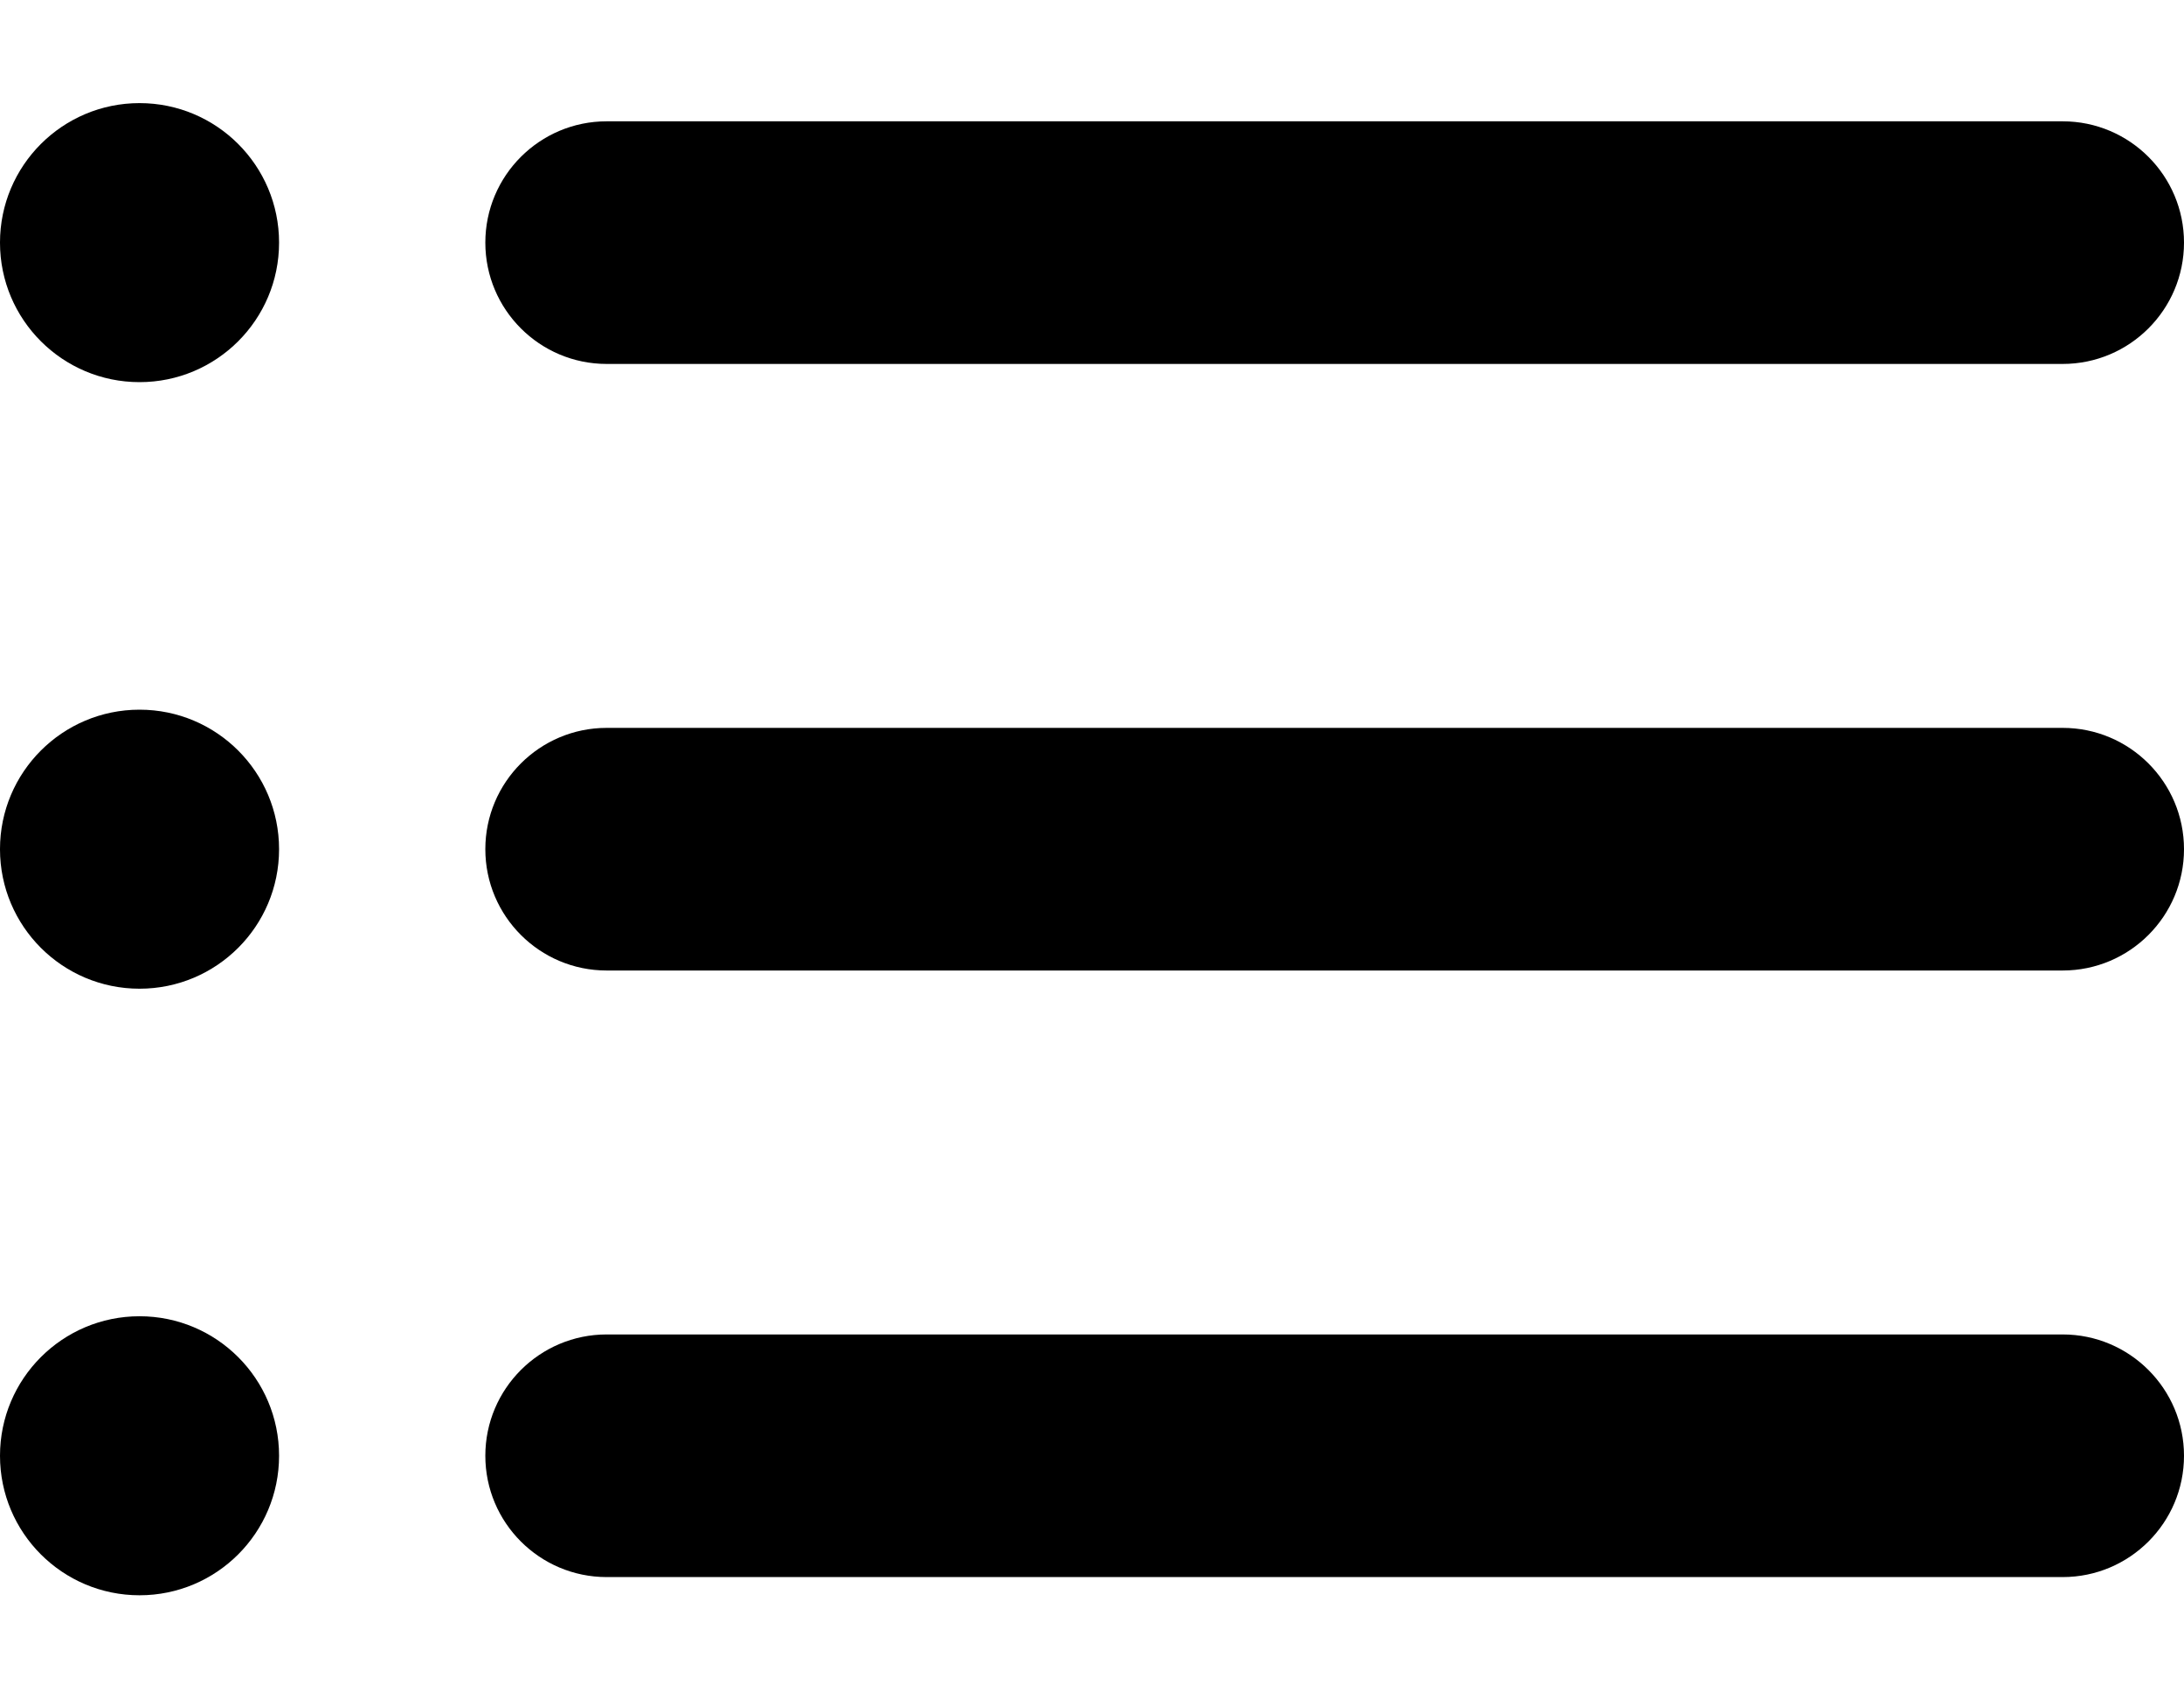 <svg width="18" height="14" viewBox="0 0 18 14" fill="none" xmlns="http://www.w3.org/2000/svg">
<path d="M-6.10352e-05 2C-6.10352e-05 1.365 0.515 0.85 1.15 0.85C1.785 0.85 2.3 1.365 2.3 2C2.3 2.635 1.785 3.15 1.15 3.15C0.515 3.15 -6.10352e-05 2.635 -6.10352e-05 2Z" fill="black"/>
<path d="M4 2C4 1.448 4.448 1 5 1H17C17.552 1 18 1.448 18 2C18 2.552 17.552 3 17 3H5C4.448 3 4 2.552 4 2Z" fill="black"/>
<path d="M-6.10352e-05 7C-6.10352e-05 6.365 0.515 5.85 1.15 5.85C1.785 5.85 2.3 6.365 2.3 7C2.3 7.635 1.785 8.15 1.15 8.15C0.515 8.15 -6.10352e-05 7.635 -6.10352e-05 7Z" fill="black"/>
<path d="M5 6C4.448 6 4 6.448 4 7C4 7.552 4.448 8 5 8H17C17.552 8 18 7.552 18 7C18 6.448 17.552 6 17 6H5Z" fill="black"/>
<path d="M4 12C4 11.448 4.448 11 5 11H17C17.552 11 18 11.448 18 12C18 12.552 17.552 13 17 13H5C4.448 13 4 12.552 4 12Z" fill="black"/>
<path d="M1.2207e-05 12C1.2207e-05 11.365 0.515 10.85 1.15 10.85C1.785 10.85 2.3 11.365 2.3 12C2.3 12.635 1.785 13.15 1.15 13.15C0.515 13.15 1.2207e-05 12.635 1.2207e-05 12Z" fill="black"/>
</svg>